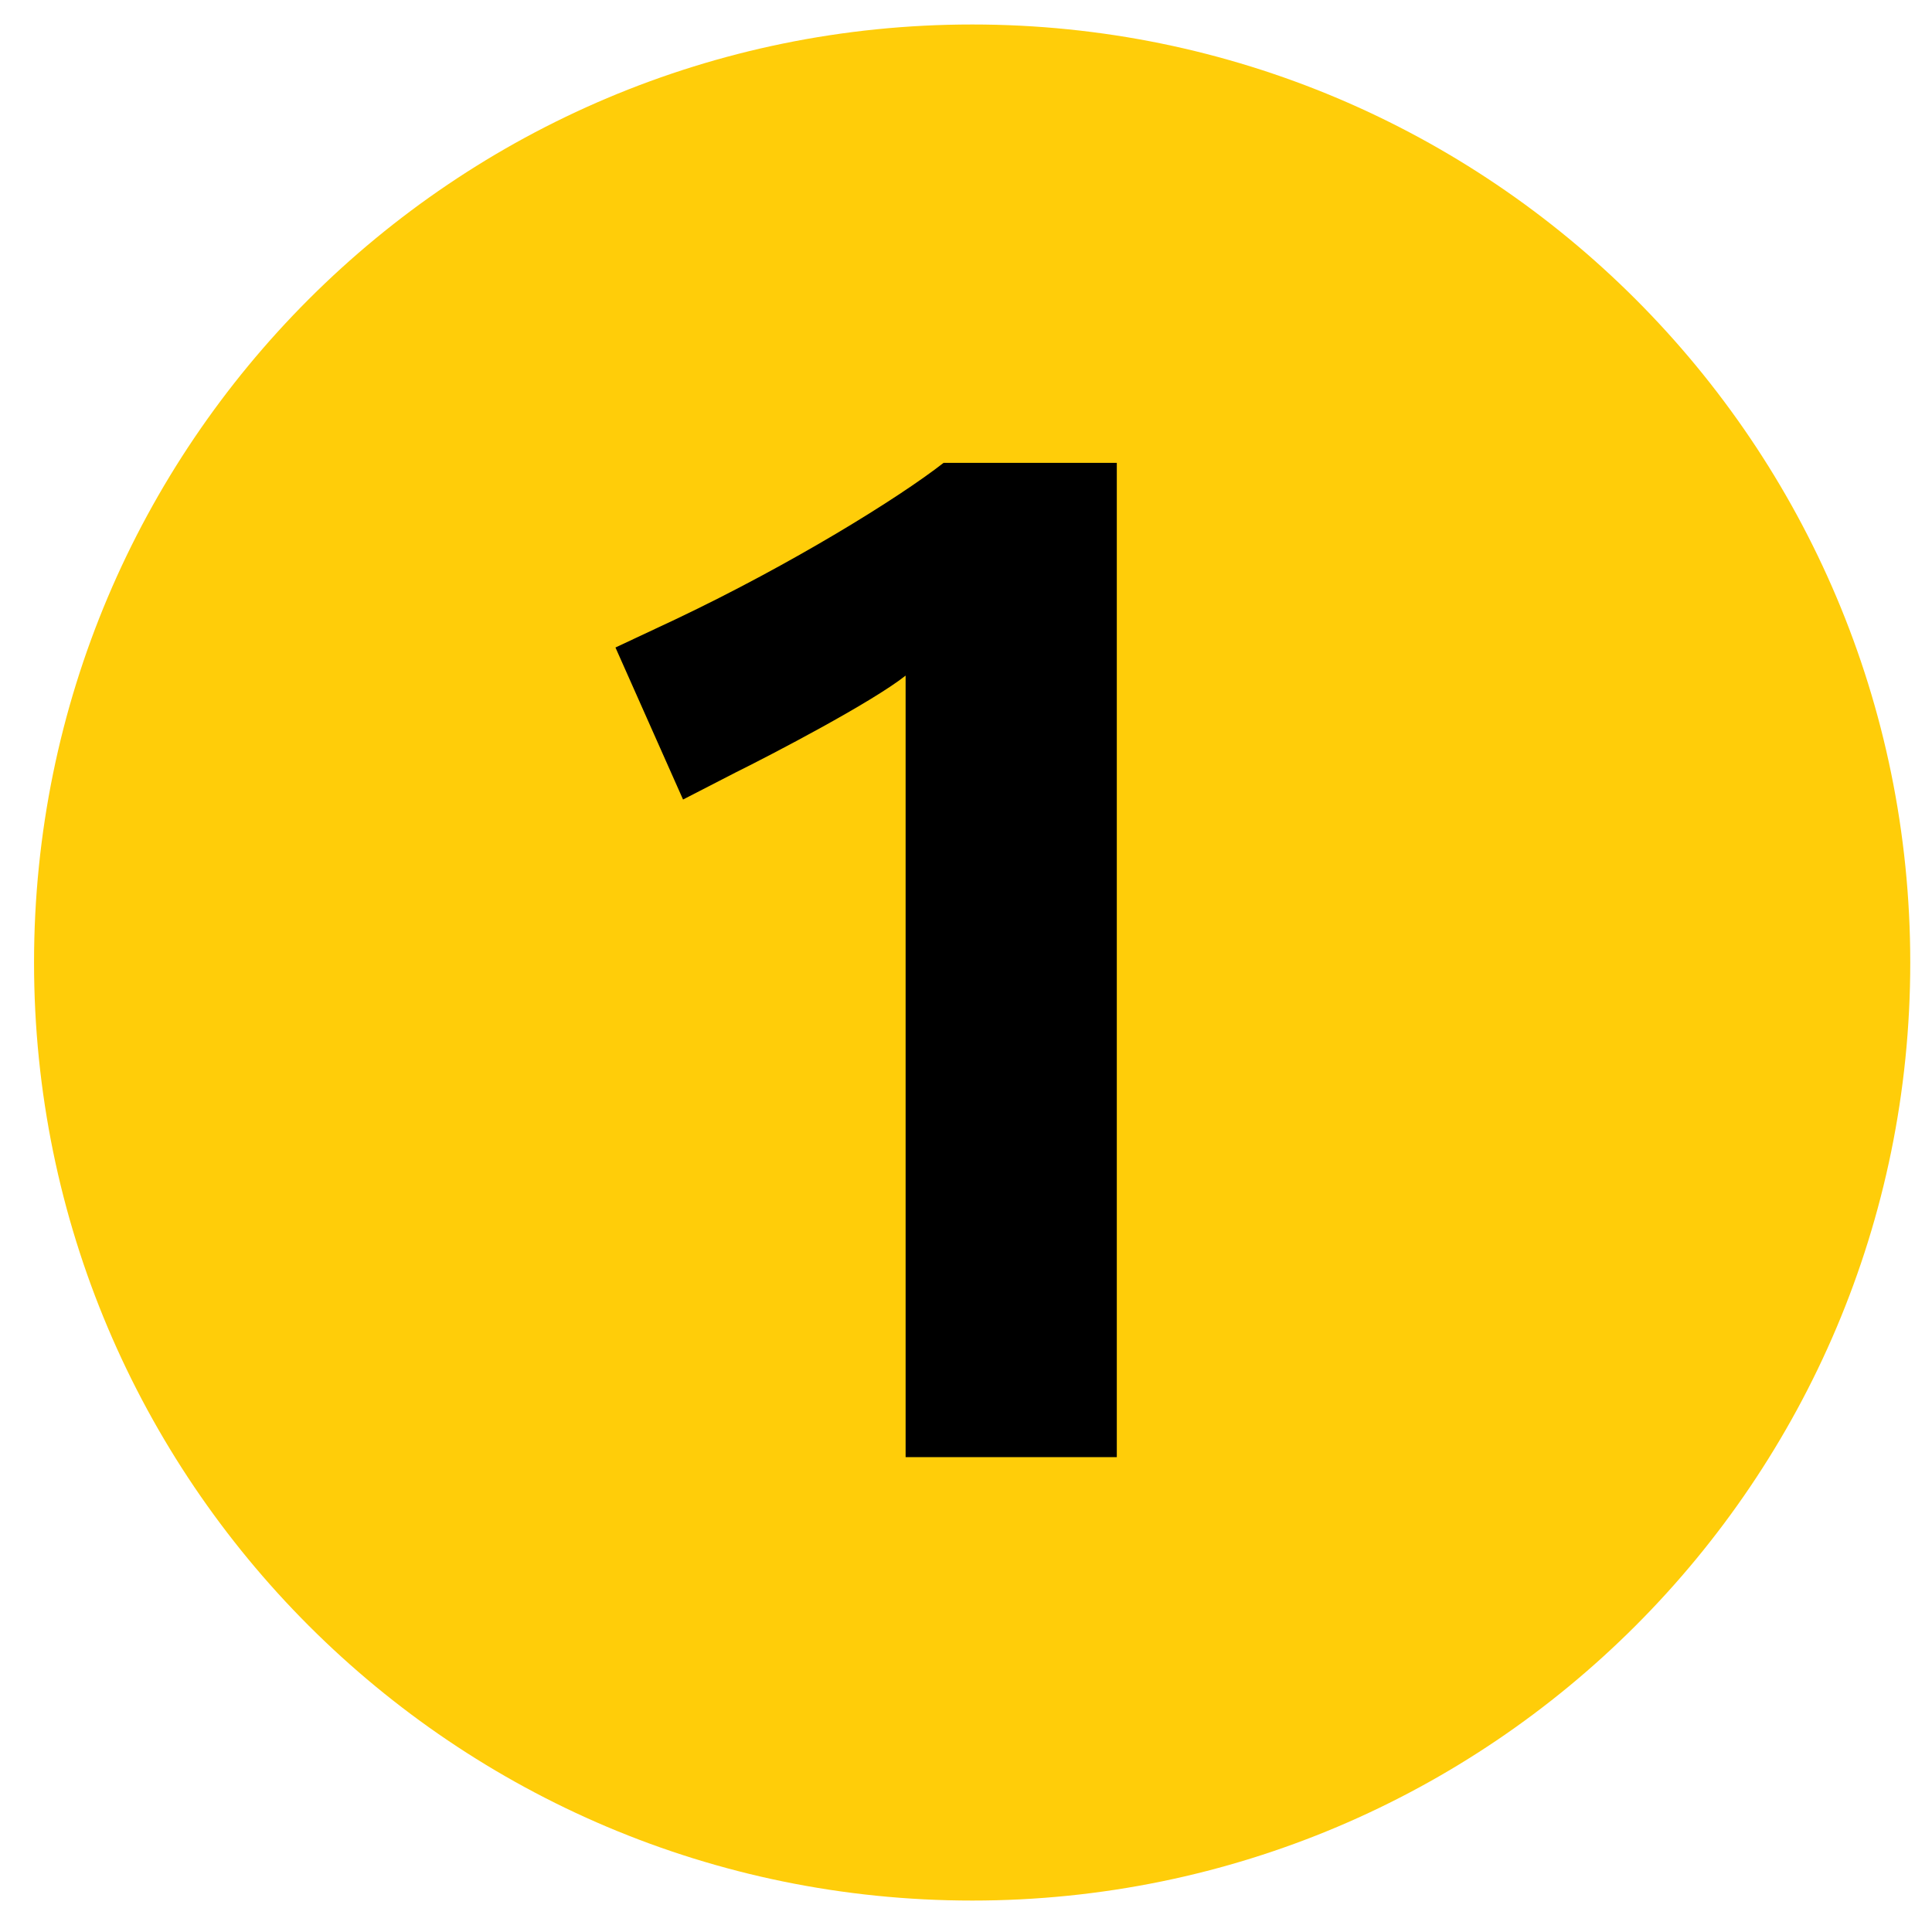 <?xml version="1.0" encoding="UTF-8" standalone="no"?>
<!-- Generator: Adobe Illustrator 12.0.1, SVG Export Plug-In  -->

<svg
   xmlns:dc="http://purl.org/dc/elements/1.1/"
   xmlns:cc="http://creativecommons.org/ns#"
   xmlns:rdf="http://www.w3.org/1999/02/22-rdf-syntax-ns#"
   xmlns:svg="http://www.w3.org/2000/svg"
   xmlns="http://www.w3.org/2000/svg"
   xmlns:sodipodi="http://sodipodi.sourceforge.net/DTD/sodipodi-0.dtd"
   xmlns:inkscape="http://www.inkscape.org/namespaces/inkscape"
   version="1.1"
   width="55"
   height="55"
   viewBox="-0.969 -0.697 55 55"
   enable-background="new -0.969 -0.697 55 55"
   xml:space="preserve"
   id="svg2"
   sodipodi:version="0.32"
   inkscape:version="0.92.0 r15299"
   sodipodi:docname="Symbole_Lille_1.svg"
   inkscape:output_extension="org.inkscape.output.svg.inkscape"><sodipodi:namedview
   inkscape:window-height="745"
   inkscape:window-width="1360"
   inkscape:pageshadow="2"
   inkscape:pageopacity="0.0"
   guidetolerance="10.0"
   gridtolerance="10.0"
   objecttolerance="10.0"
   borderopacity="1.0"
   bordercolor="#666666"
   pagecolor="#ffffff"
   id="base"
   showgrid="false"
   inkscape:zoom="19.1625"
   inkscape:cx="31.923985"
   inkscape:cy="31.674821"
   inkscape:window-x="1592"
   inkscape:window-y="-8"
   inkscape:current-layer="svg2"
   inkscape:window-maximized="1" />
<defs
   id="defs4"><inkscape:perspective
   sodipodi:type="inkscape:persp3d"
   inkscape:vp_x="0 : 27.5 : 1"
   inkscape:vp_y="0 : 1000 : 0"
   inkscape:vp_z="55 : 27.5 : 1"
   inkscape:persp3d-origin="27.5 : 18.333333 : 1"
   id="perspective13" />
</defs>
<path
   fill="#FFCD09"
   d="M0,26.705C0,11.949,11.957,0,26.709,0c14.748,0,26.703,11.949,26.703,26.705  c0,14.744-11.955,26.703-26.703,26.703C11.957,53.408,0,41.449,0,26.705"
   id="path6" />
<path
   fill="#231F20"
   d="M30.824,40.785V12.48h-4.932c-1.279,1-4.328,2.885-7.615,4.447l-1.725,0.809l1.924,4.328l1.492-0.768  c1.035-0.512,3.879-1.996,4.844-2.76v22.248H30.824"
   id="path8"
   style="fill:#000000;fill-opacity:1" />
</svg>